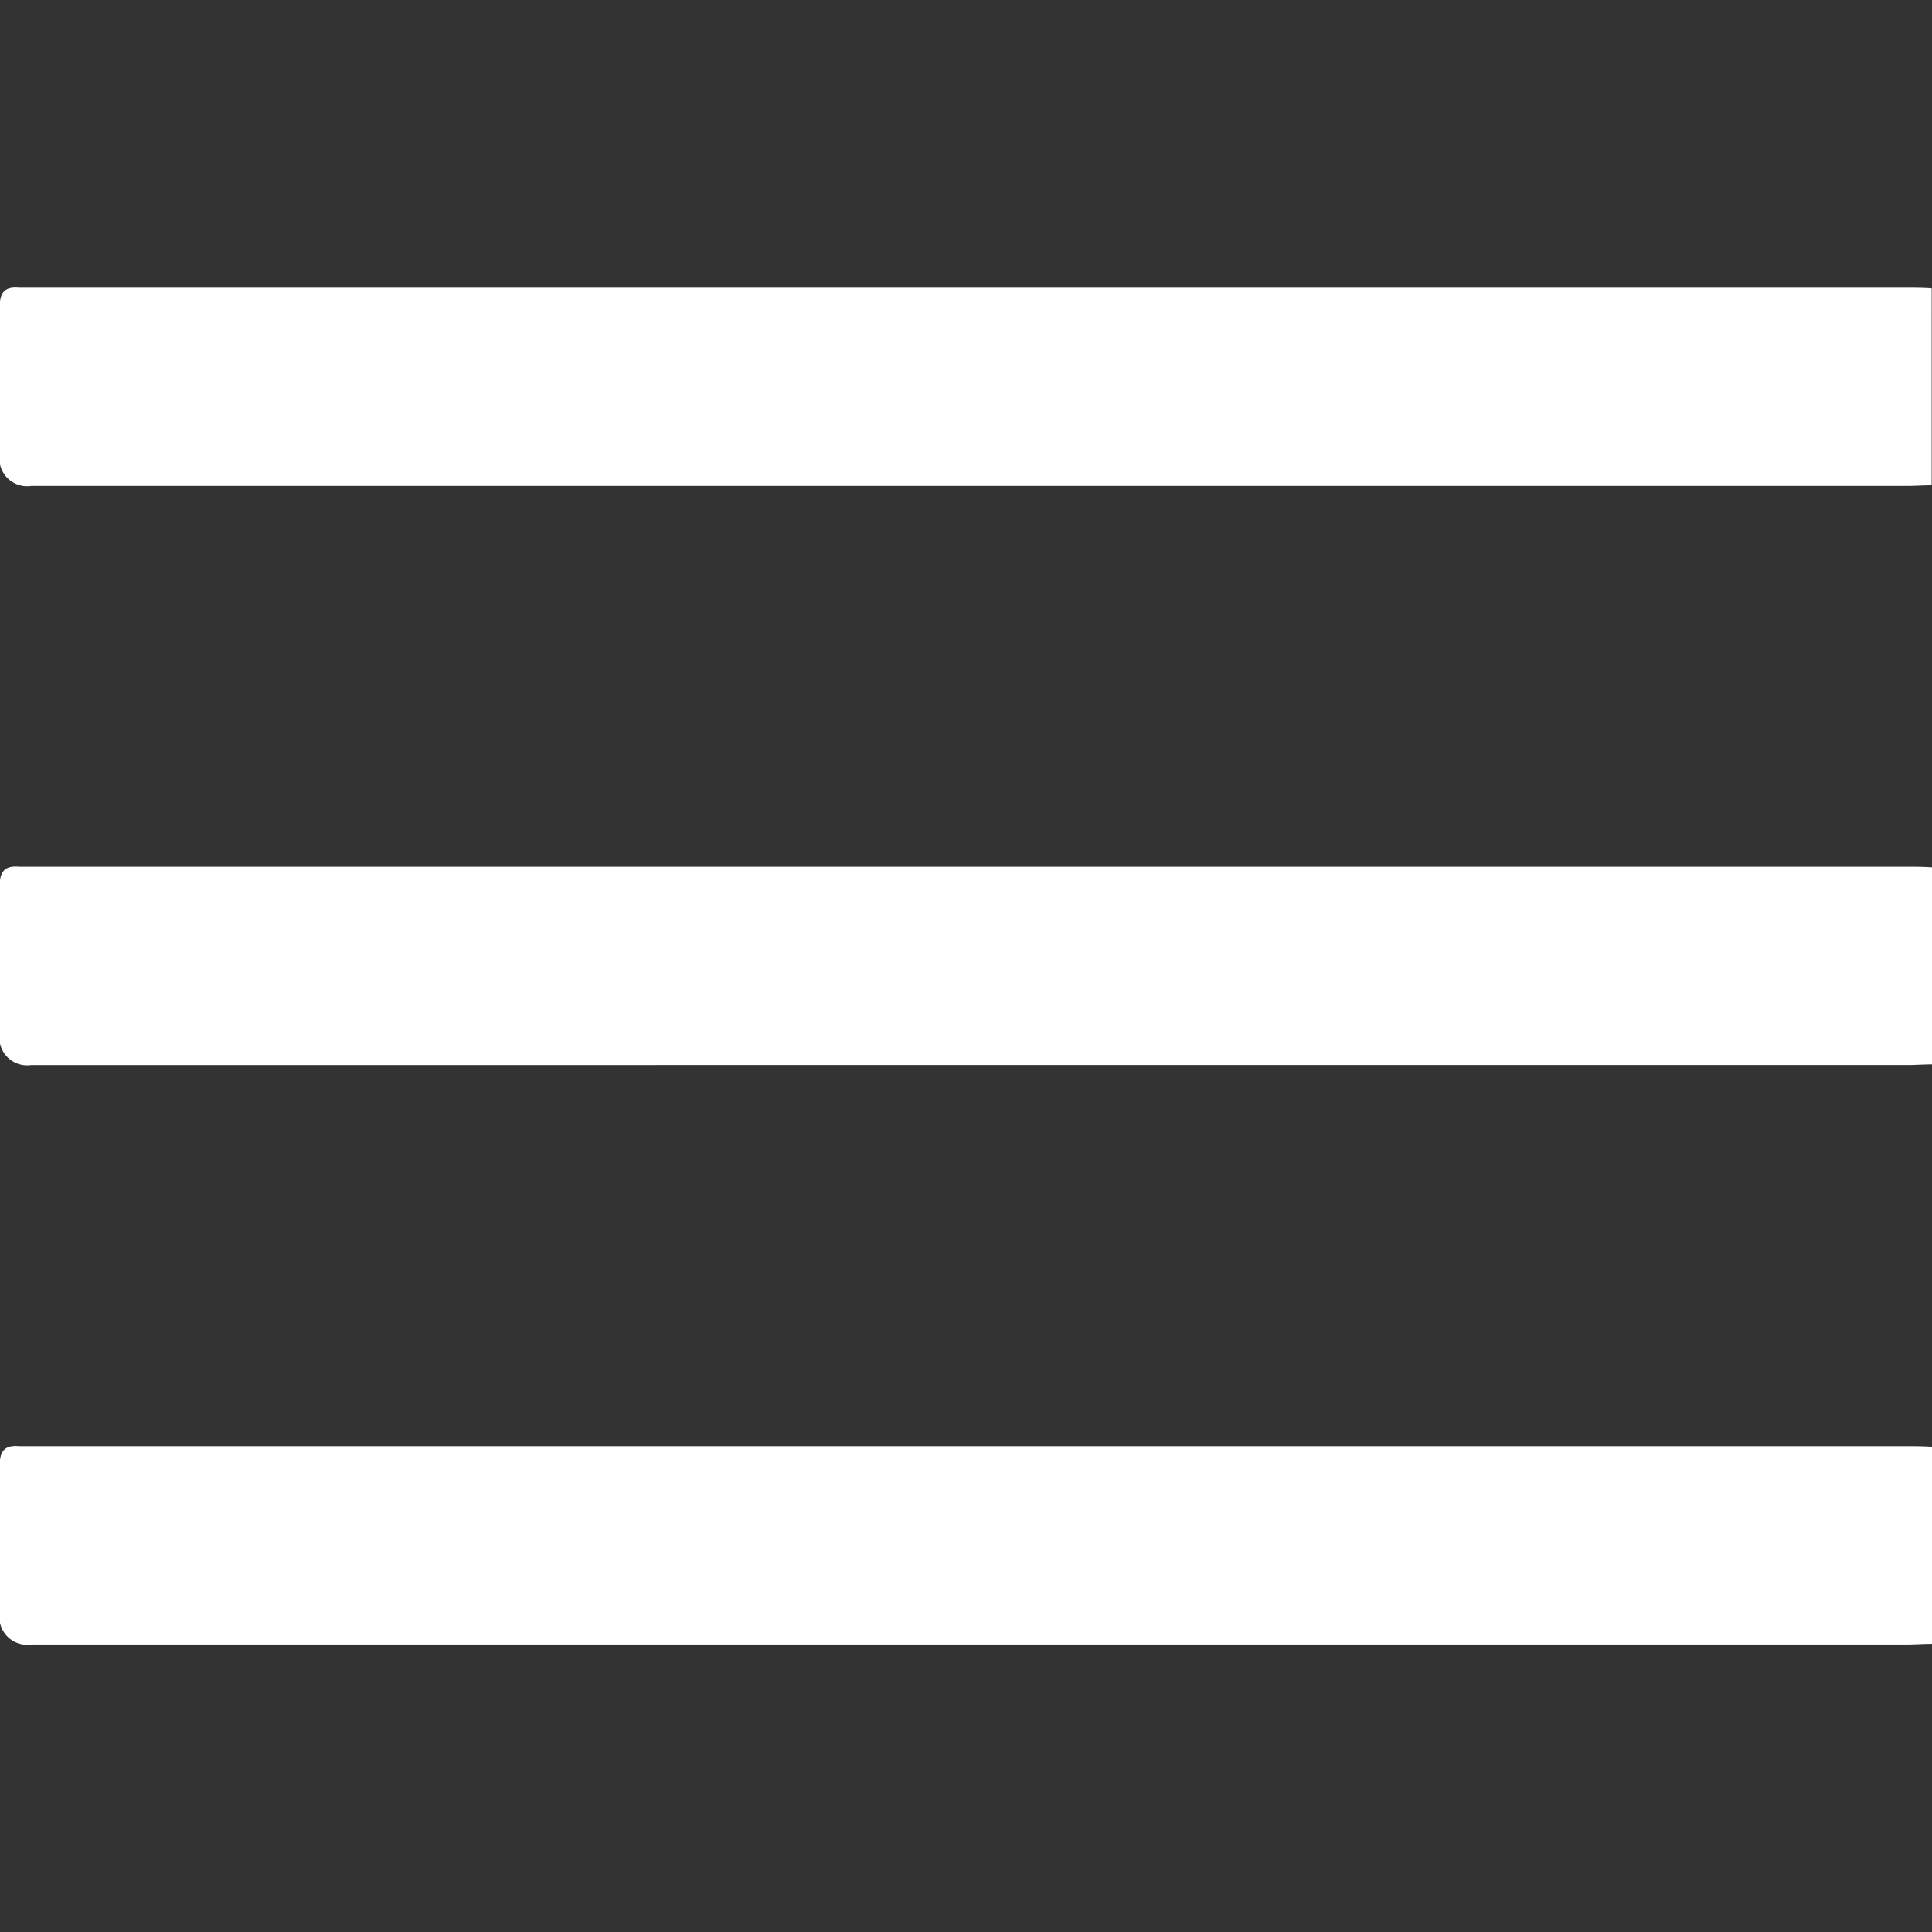 <svg id="todos_departamentos" data-name="todos departamentos" xmlns="http://www.w3.org/2000/svg" xmlns:xlink="http://www.w3.org/1999/xlink" width="30" height="30" viewBox="0 0 30 30">
  <rect x="0" y="0" width="30" height="30" fill="#333333" stroke="none"/>
  <defs>
    <clipPath id="clip-path">
      <rect id="Retângulo_2287" data-name="Retângulo 2287" width="30" height="30" transform="translate(-390 -243)" fill="#fff"/>
    </clipPath>
  </defs>
  <g id="Grupo_de_máscara_2859" data-name="Grupo de máscara 2859" transform="translate(390 243)" clip-path="url(#clip-path)">
    <g id="Camada_1" data-name="Camada 1" transform="translate(-390.005 -238.532)">
      <g id="Grupo_3771" data-name="Grupo 3771">
        <path id="Caminho_2173" data-name="Caminho 2173" d="M30,3.068c-.127,0-.255.01-.382.01H.49A.431.431,0,0,1,0,2.587C0,1.823.01,1.063,0,.3,0,.074.078-.02.3,0,.372,0,.446,0,.515,0H29.593c.137,0,.274,0,.407.01V3.068Z" fill="#fff"/>
        <path id="Caminho_2174" data-name="Caminho 2174" d="M30,12.06c-.127,0-.255.01-.382.01H.49A.431.431,0,0,1,0,11.579c0-.764,0-1.524,0-2.288,0-.225.078-.319.3-.3.074,0,.147,0,.216,0H29.6c.137,0,.274,0,.407.01v3.053Z" fill="#fff"/>
        <path id="Caminho_2175" data-name="Caminho 2175" d="M30,21.057c-.127,0-.255.01-.382.01H.49A.431.431,0,0,1,0,20.576c0-.764,0-1.524,0-2.288,0-.225.078-.319.3-.3.074,0,.147,0,.216,0H29.6c.137,0,.274,0,.407.01v3.053Z" fill="#fff"/>
      </g>
    </g>
  </g>
</svg>
